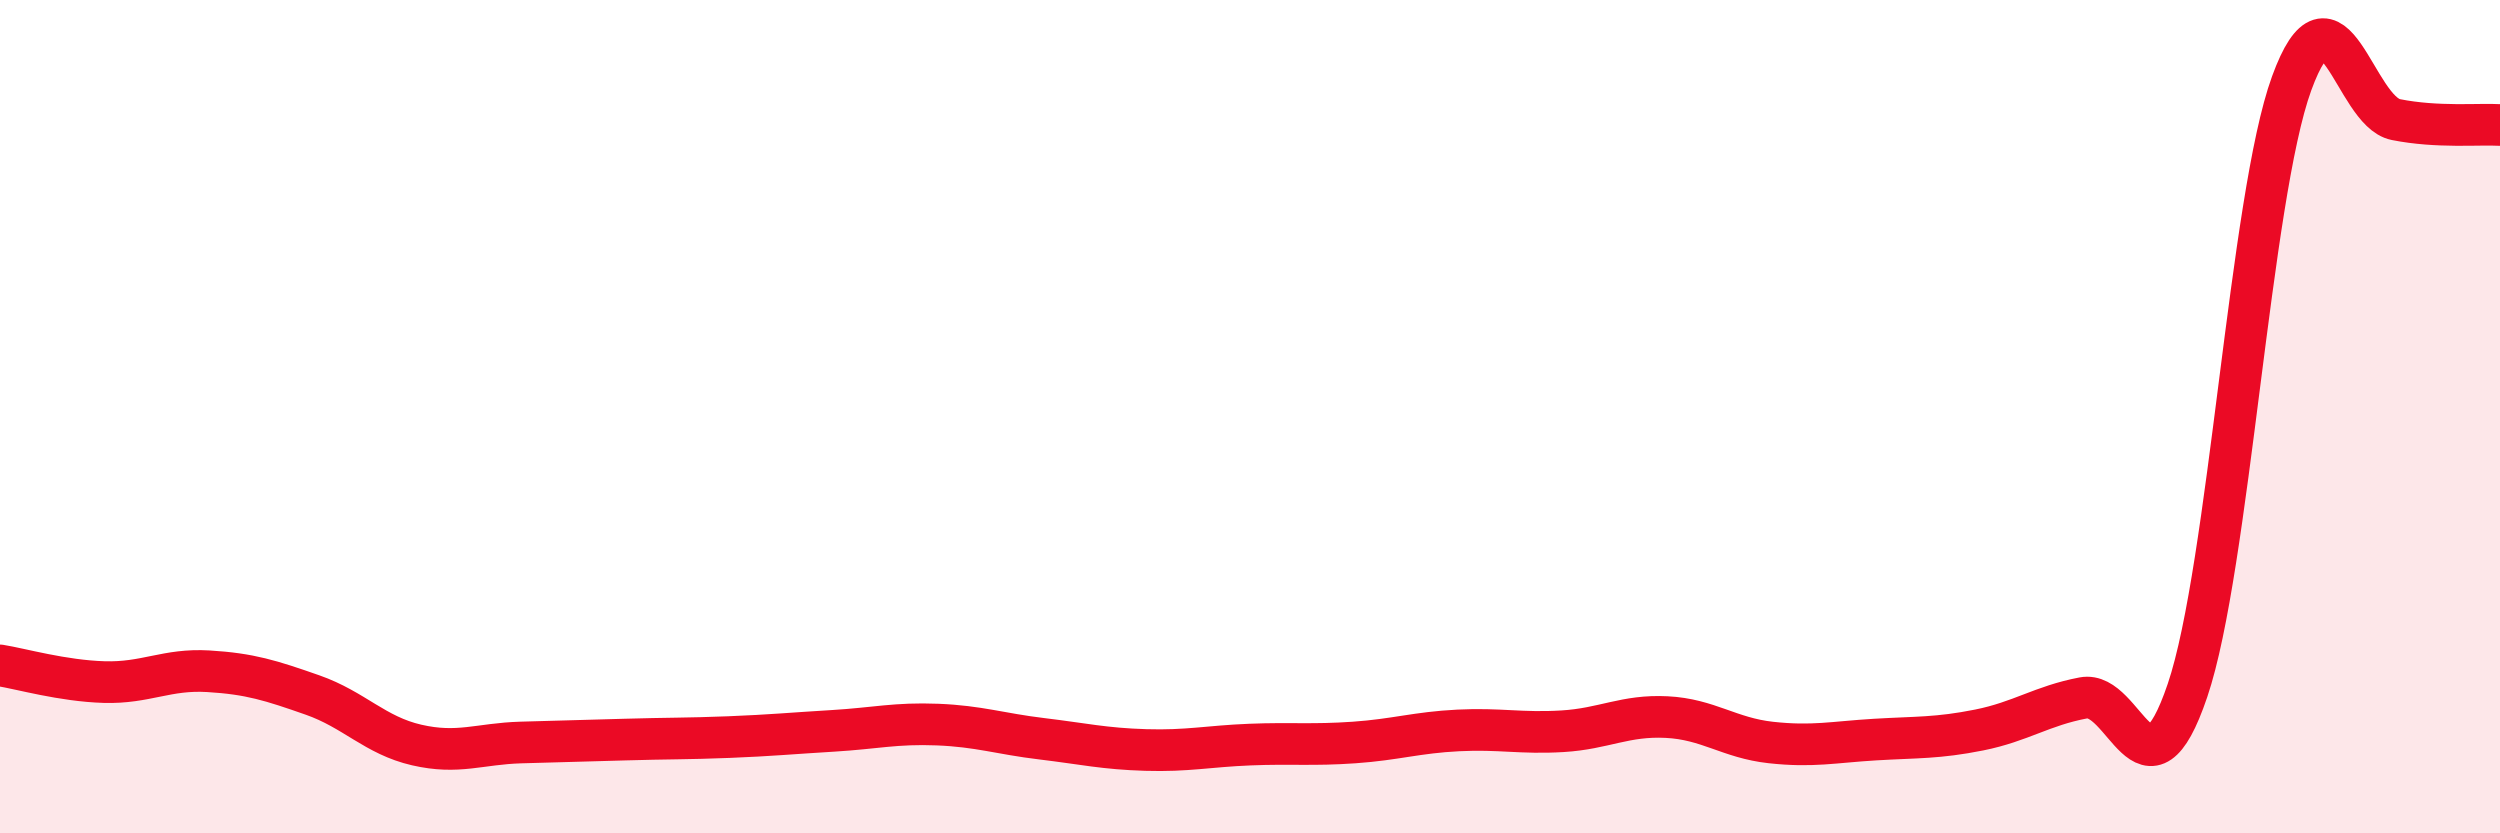 
    <svg width="60" height="20" viewBox="0 0 60 20" xmlns="http://www.w3.org/2000/svg">
      <path
        d="M 0,15.97 C 0.5,16.05 1.5,16.34 2.5,16.37 C 3.5,16.4 4,16.05 5,16.11 C 6,16.17 6.5,16.33 7.5,16.68 C 8.5,17.03 9,17.65 10,17.88 C 11,18.11 11.5,17.85 12.5,17.82 C 13.5,17.79 14,17.78 15,17.75 C 16,17.72 16.5,17.73 17.5,17.69 C 18.5,17.65 19,17.6 20,17.54 C 21,17.48 21.5,17.35 22.5,17.39 C 23.5,17.43 24,17.61 25,17.73 C 26,17.85 26.5,17.97 27.5,18 C 28.5,18.03 29,17.91 30,17.87 C 31,17.83 31.5,17.89 32.5,17.82 C 33.5,17.75 34,17.58 35,17.53 C 36,17.48 36.5,17.61 37.5,17.55 C 38.5,17.49 39,17.16 40,17.21 C 41,17.26 41.5,17.71 42.5,17.82 C 43.5,17.93 44,17.81 45,17.75 C 46,17.69 46.5,17.72 47.5,17.52 C 48.5,17.32 49,16.94 50,16.75 C 51,16.56 51.5,19.52 52.5,16.57 C 53.5,13.62 54,4.74 55,2 C 56,-0.74 56.5,2.67 57.5,2.87 C 58.5,3.07 59.5,2.97 60,3L60 20L0 20Z"
        fill="#EB0A25"
        opacity="0.1"
        stroke-linecap="round"
        stroke-linejoin="round"
      />
      <path
        d="M 0,15.97 C 0.5,16.05 1.5,16.34 2.5,16.37 C 3.5,16.4 4,16.05 5,16.11 C 6,16.17 6.5,16.33 7.5,16.68 C 8.5,17.03 9,17.65 10,17.88 C 11,18.11 11.5,17.85 12.5,17.82 C 13.5,17.79 14,17.78 15,17.75 C 16,17.72 16.5,17.73 17.5,17.69 C 18.5,17.65 19,17.6 20,17.54 C 21,17.48 21.5,17.35 22.5,17.39 C 23.5,17.43 24,17.61 25,17.73 C 26,17.85 26.5,17.97 27.5,18 C 28.5,18.03 29,17.91 30,17.87 C 31,17.83 31.5,17.89 32.5,17.82 C 33.5,17.75 34,17.58 35,17.53 C 36,17.48 36.5,17.61 37.5,17.55 C 38.5,17.49 39,17.16 40,17.21 C 41,17.26 41.5,17.71 42.5,17.82 C 43.5,17.93 44,17.81 45,17.75 C 46,17.69 46.5,17.72 47.5,17.52 C 48.5,17.32 49,16.94 50,16.75 C 51,16.56 51.5,19.52 52.5,16.57 C 53.5,13.62 54,4.74 55,2 C 56,-0.74 56.5,2.67 57.5,2.87 C 58.5,3.07 59.5,2.97 60,3"
        stroke="#EB0A25"
        stroke-width="1"
        fill="none"
        stroke-linecap="round"
        stroke-linejoin="round"
      />
    </svg>
  